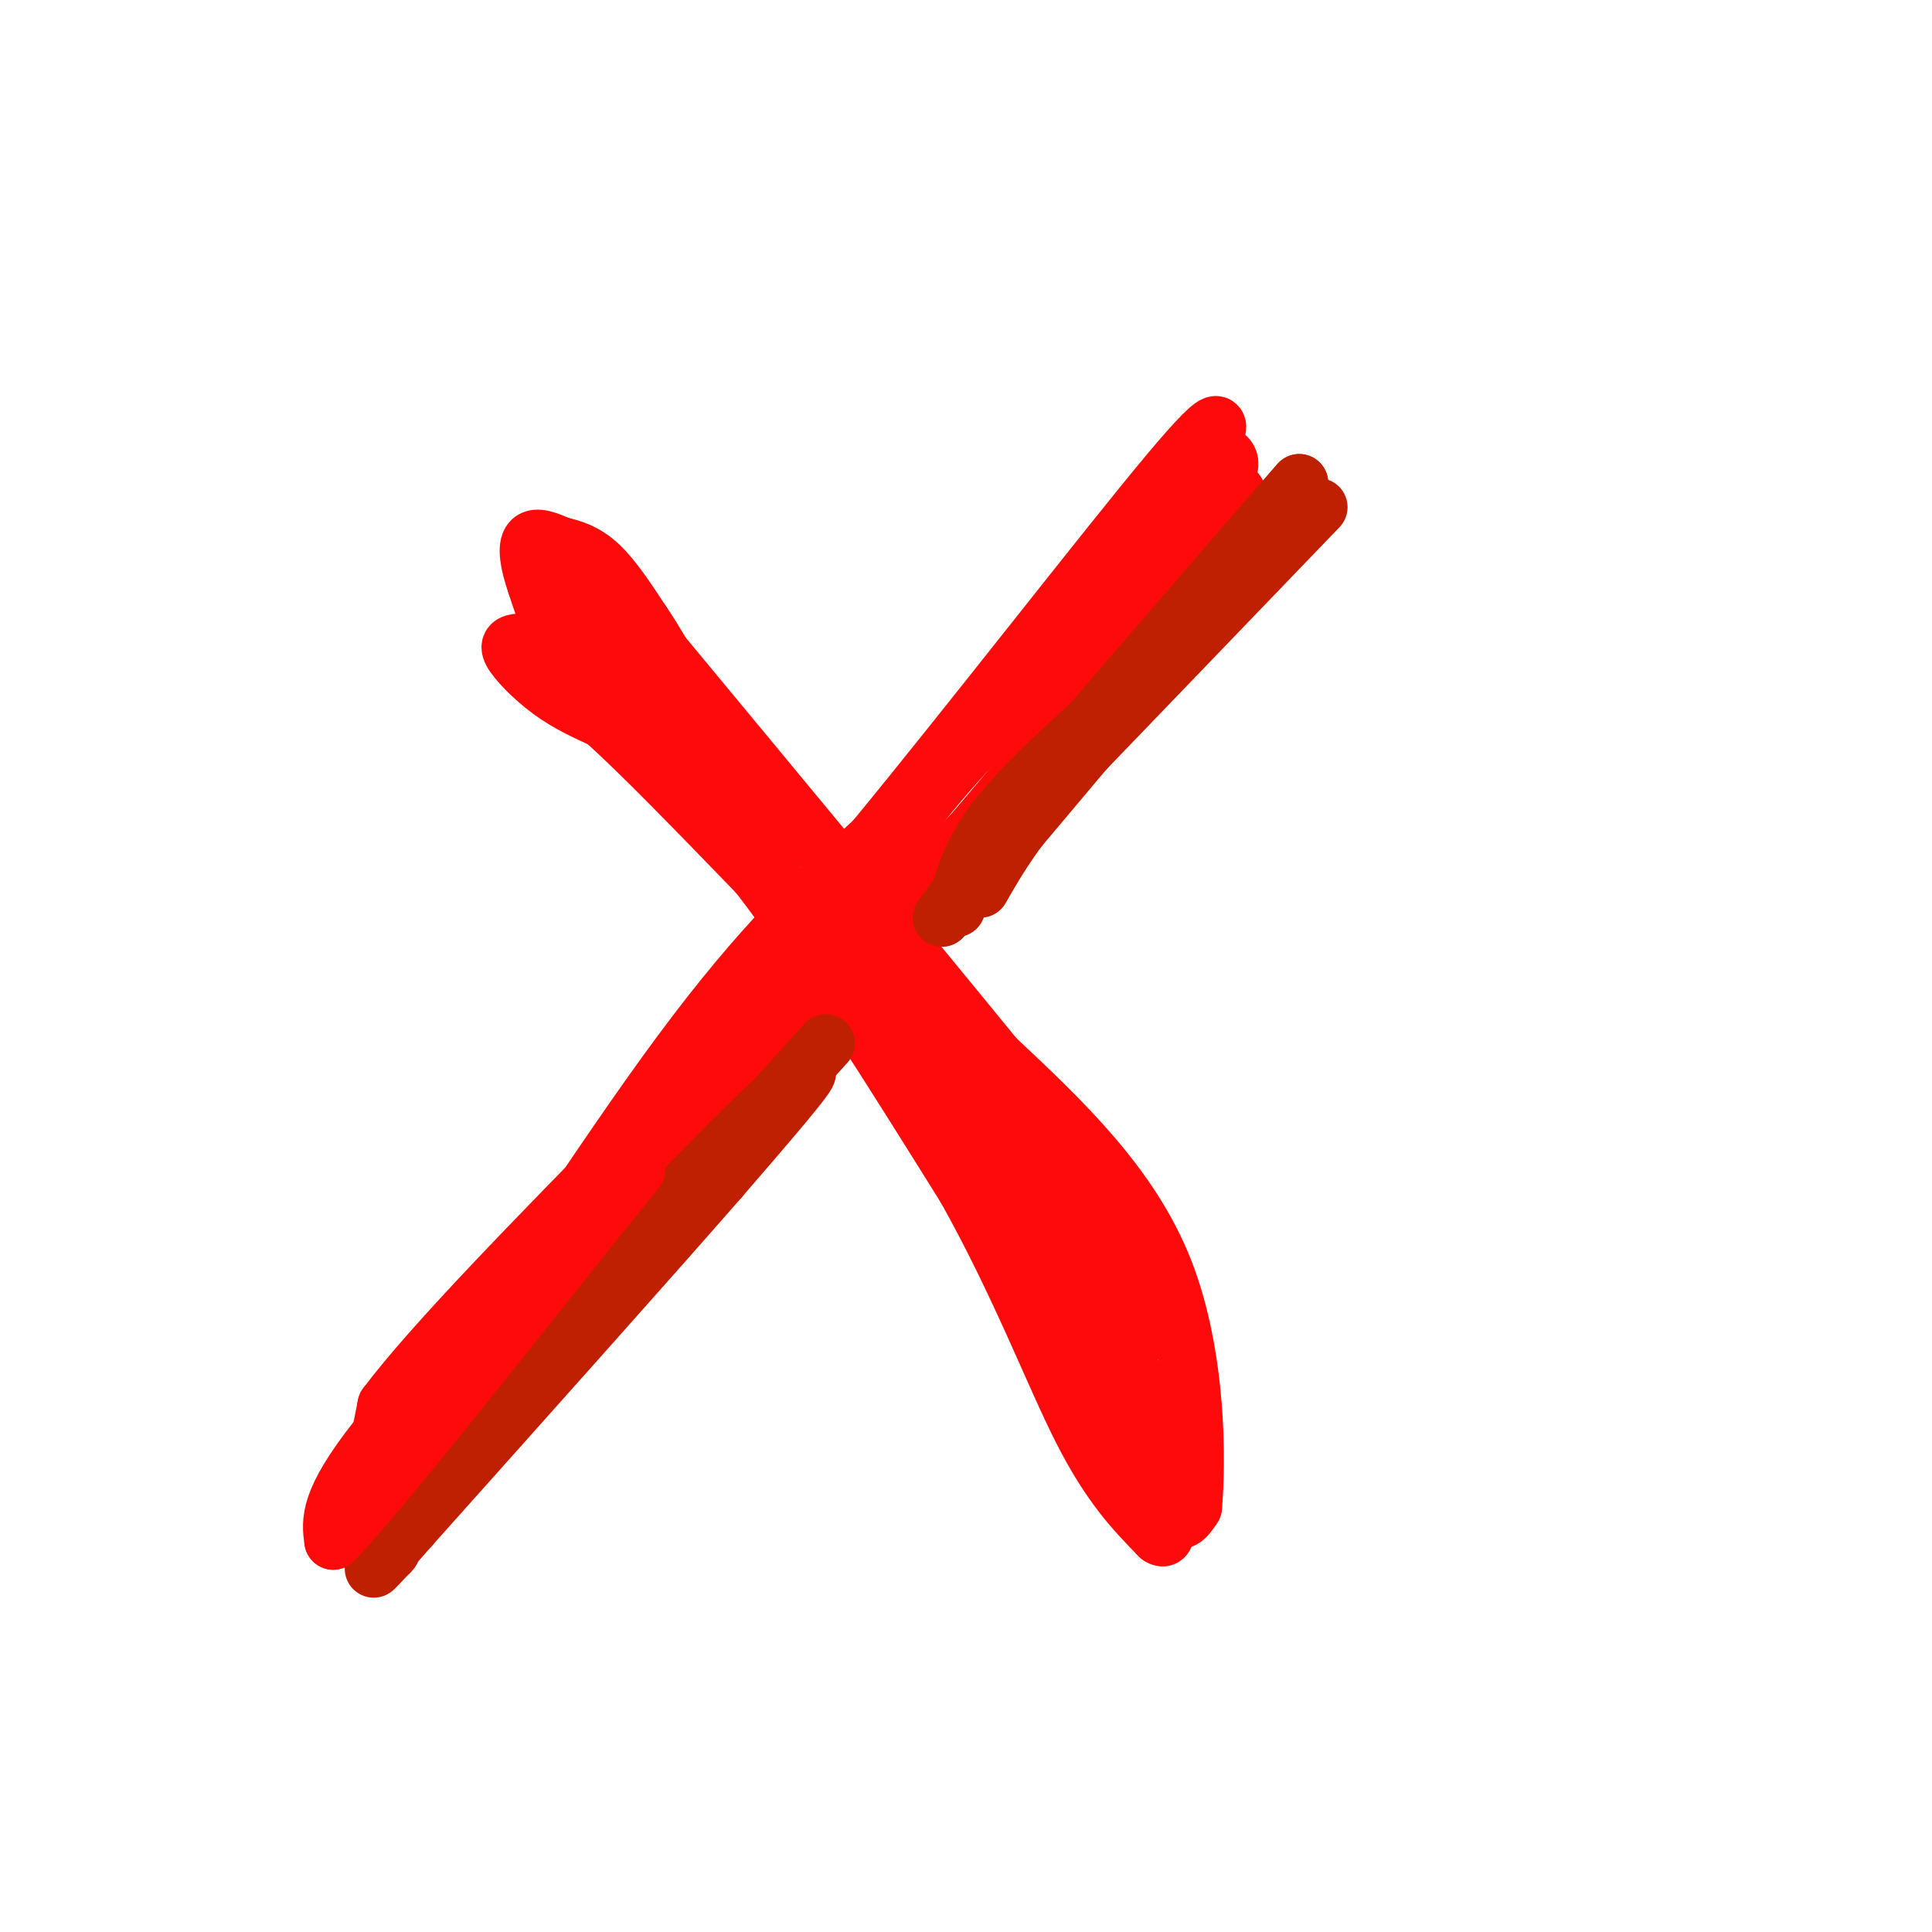 <svg viewBox='0 0 400 400' version='1.1' xmlns='http://www.w3.org/2000/svg' xmlns:xlink='http://www.w3.org/1999/xlink'><g fill='none' stroke='#FD0A0A' stroke-width='12' stroke-linecap='round' stroke-linejoin='round'><path d='M131,150c-4.833,-4.083 -9.667,-8.167 -13,-13c-3.333,-4.833 -5.167,-10.417 -7,-16'/><path d='M111,121c-1.578,-4.533 -2.022,-7.867 -1,-9c1.022,-1.133 3.511,-0.067 6,1'/><path d='M116,113c2.311,0.511 5.089,1.289 8,4c2.911,2.711 5.956,7.356 9,12'/><path d='M133,129c2.500,3.667 4.250,6.833 6,10'/><path d='M108,133c-1.489,0.089 -2.978,0.178 -2,2c0.978,1.822 4.422,5.378 8,8c3.578,2.622 7.289,4.311 11,6'/><path d='M125,149c7.167,6.333 19.583,19.167 32,32'/><path d='M157,181c12.500,16.167 27.750,40.583 43,65'/><path d='M200,246c11.311,20.244 18.089,38.356 24,50c5.911,11.644 10.956,16.822 16,22'/><path d='M240,318c2.500,1.833 0.750,-4.583 -1,-11'/><path d='M239,307c0.556,-0.067 2.444,5.267 4,7c1.556,1.733 2.778,-0.133 4,-2'/><path d='M247,312c0.844,-9.244 0.956,-31.356 -6,-49c-6.956,-17.644 -20.978,-30.822 -35,-44'/><path d='M206,219c-17.667,-21.667 -44.333,-53.833 -71,-86'/><path d='M135,133c-15.978,-17.067 -20.422,-16.733 -19,-12c1.422,4.733 8.711,13.867 16,23'/><path d='M132,144c9.200,12.911 24.200,33.689 37,49c12.800,15.311 23.400,25.156 34,35'/><path d='M203,228c10.267,13.000 18.933,28.000 25,41c6.067,13.000 9.533,24.000 13,35'/><path d='M241,304c2.167,6.393 1.083,4.875 1,3c-0.083,-1.875 0.833,-4.107 -4,-14c-4.833,-9.893 -15.417,-27.446 -26,-45'/><path d='M212,248c-5.426,-9.450 -5.990,-10.574 -3,-6c2.990,4.574 9.536,14.847 15,22c5.464,7.153 9.847,11.187 12,12c2.153,0.813 2.077,-1.593 2,-4'/><path d='M238,272c-2.906,-6.188 -11.171,-19.659 -18,-28c-6.829,-8.341 -12.223,-11.553 -15,-12c-2.777,-0.447 -2.936,1.872 -2,6c0.936,4.128 2.968,10.064 5,16'/><path d='M208,254c3.178,8.622 8.622,22.178 14,32c5.378,9.822 10.689,15.911 16,22'/><path d='M238,308c2.667,3.667 1.333,1.833 0,0'/><path d='M245,103c-15.667,16.417 -31.333,32.833 -48,53c-16.667,20.167 -34.333,44.083 -52,68'/><path d='M145,224c-19.600,22.444 -42.600,44.556 -54,57c-11.400,12.444 -11.200,15.222 -11,18'/><path d='M80,299c-2.167,4.333 -2.083,6.167 -2,8'/><path d='M78,307c0.167,3.333 1.583,7.667 3,12'/><path d='M81,319c0.067,0.578 -1.267,-3.978 3,-12c4.267,-8.022 14.133,-19.511 24,-31'/><path d='M108,276c7.867,-10.644 15.533,-21.756 31,-39c15.467,-17.244 38.733,-40.622 62,-64'/><path d='M201,173c19.500,-22.500 37.250,-46.750 55,-71'/><path d='M256,102c-0.600,-2.733 -29.600,25.933 -46,43c-16.400,17.067 -20.200,22.533 -24,28'/><path d='M186,173c-5.422,7.822 -6.978,13.378 -21,31c-14.022,17.622 -40.511,47.311 -67,77'/><path d='M98,281c-14.167,17.714 -16.083,23.500 -6,9c10.083,-14.500 32.167,-49.286 49,-72c16.833,-22.714 28.417,-33.357 40,-44'/><path d='M181,174c19.422,-23.556 47.978,-60.444 61,-76c13.022,-15.556 10.511,-9.778 8,-4'/><path d='M250,94c2.800,-0.489 5.800,0.289 4,4c-1.800,3.711 -8.400,10.356 -15,17'/></g>
<g fill='none' stroke='#BF2001' stroke-width='12' stroke-linecap='round' stroke-linejoin='round'><path d='M198,188c1.417,-5.583 2.833,-11.167 8,-18c5.167,-6.833 14.083,-14.917 23,-23'/><path d='M229,147c10.500,-11.667 25.250,-29.333 40,-47'/><path d='M269,100c-0.833,0.833 -22.917,26.417 -45,52'/><path d='M224,152c-12.333,15.000 -20.667,26.500 -29,38'/><path d='M195,190c4.333,-4.500 29.667,-34.750 55,-65'/><path d='M250,125c9.833,-11.167 6.917,-6.583 4,-2'/><path d='M171,216c0.000,0.000 -38.000,42.000 -38,42'/><path d='M133,258c-14.000,15.833 -30.000,34.417 -46,53'/><path d='M87,311c-5.556,5.222 3.556,-8.222 15,-22c11.444,-13.778 25.222,-27.889 39,-42'/><path d='M141,247c12.644,-13.067 24.756,-24.733 26,-25c1.244,-0.267 -8.378,10.867 -18,22'/><path d='M149,244c-13.667,15.667 -38.833,43.833 -64,72'/><path d='M85,316c-11.333,12.833 -7.667,8.917 -4,5'/><path d='M81,321c-0.667,0.833 -0.333,0.417 0,0'/></g>
<g fill='none' stroke='#FD0A0A' stroke-width='12' stroke-linecap='round' stroke-linejoin='round'><path d='M79,298c0.000,0.000 -3.000,9.000 -3,9'/><path d='M76,307c-0.644,2.911 -0.756,5.689 0,3c0.756,-2.689 2.378,-10.844 4,-19'/><path d='M80,291c9.500,-12.667 31.250,-34.833 53,-57'/><path d='M133,234c0.167,1.167 -25.917,32.583 -52,64'/><path d='M81,298c-10.889,13.822 -12.111,16.378 -11,15c1.111,-1.378 4.556,-6.689 8,-12'/><path d='M78,301c10.933,-13.111 34.267,-39.889 43,-50c8.733,-10.111 2.867,-3.556 -3,3'/><path d='M118,254c-8.956,9.311 -29.844,31.089 -40,44c-10.156,12.911 -9.578,16.956 -9,21'/><path d='M69,319c7.500,-7.500 30.750,-36.750 54,-66'/><path d='M123,253c10.333,-12.667 9.167,-11.333 8,-10'/></g>
<g fill='none' stroke='#BF2001' stroke-width='12' stroke-linecap='round' stroke-linejoin='round'><path d='M273,105c0.000,0.000 -51.000,53.000 -51,53'/><path d='M222,158c-11.667,13.167 -15.333,19.583 -19,26'/></g>
</svg>